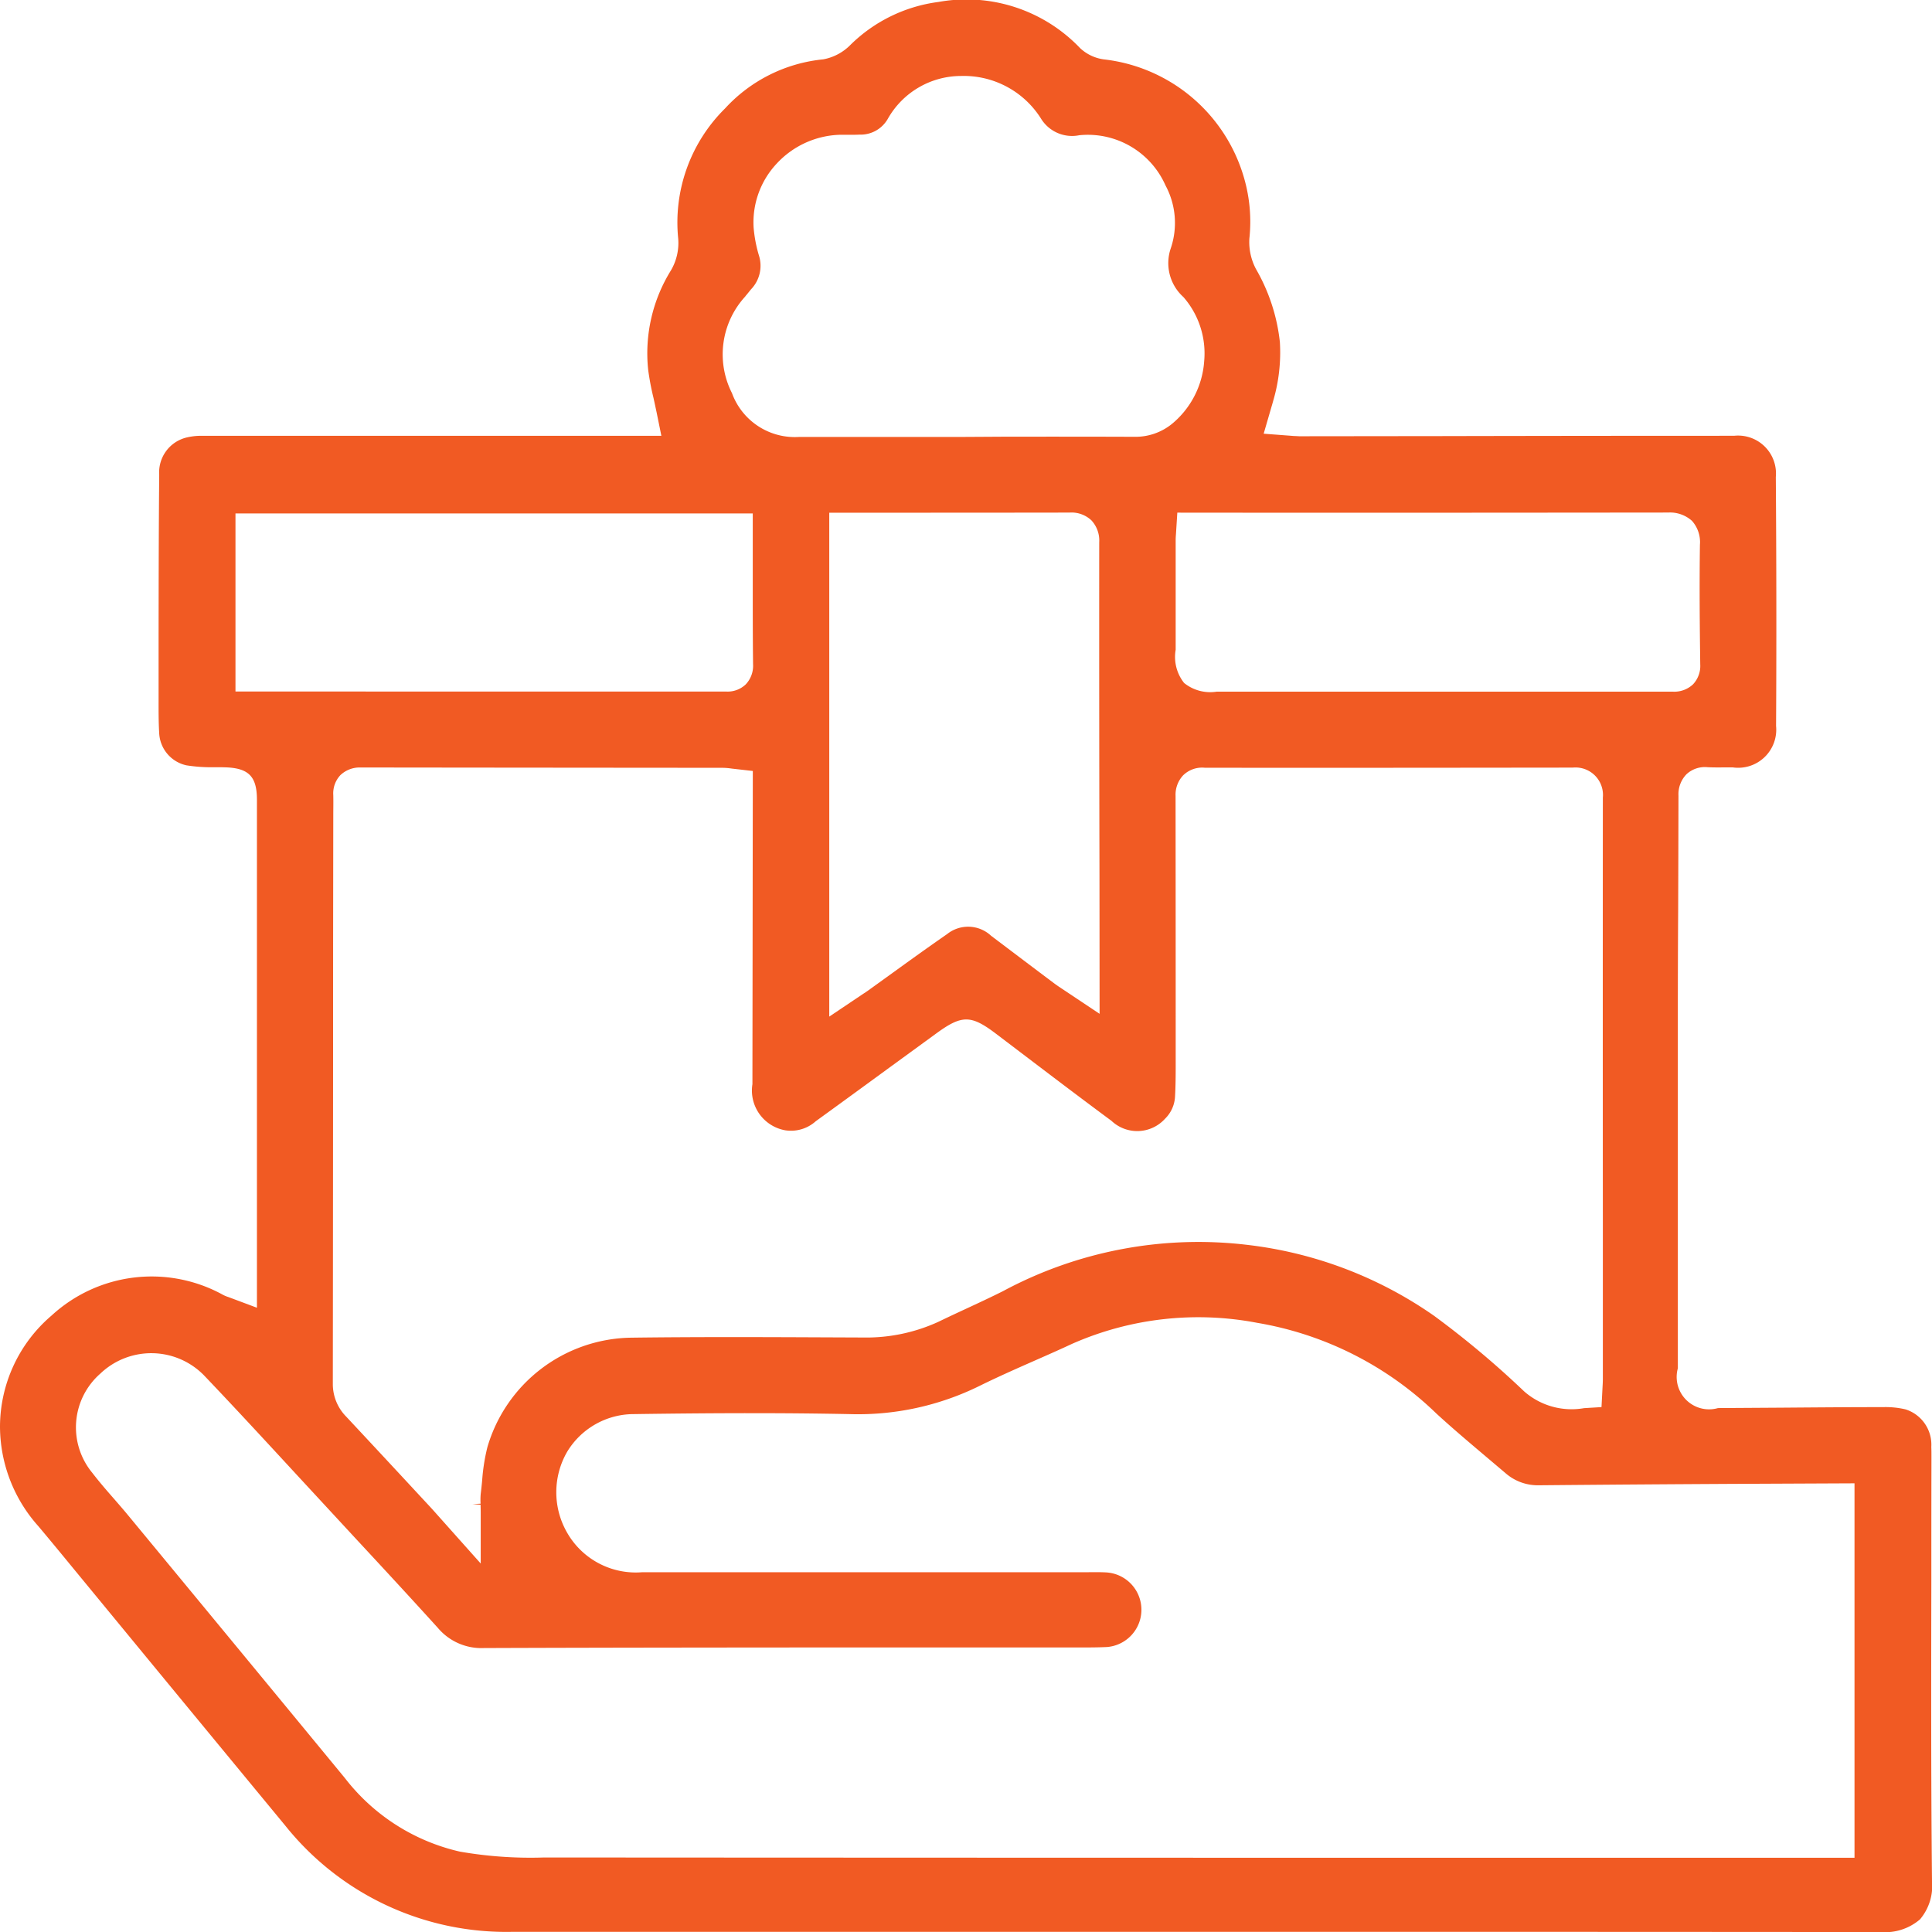 <svg id="组_12" data-name="组 12" xmlns="http://www.w3.org/2000/svg" xmlns:xlink="http://www.w3.org/1999/xlink" width="93" height="92.999" viewBox="0 0 93 92.999">
  <defs>
    <clipPath id="clip-path">
      <rect id="矩形_41" data-name="矩形 41" width="93" height="92.999" fill="none" stroke="#f15a23" stroke-width="1"/>
    </clipPath>
  </defs>
  <g id="组_11" data-name="组 11" clip-path="url(#clip-path)">
    <path id="路径_50" data-name="路径 50" d="M45.286,42.608" transform="translate(-10.315 -9.705)" fill="#f15a23"/>
    <path id="路径_51" data-name="路径 51" d="M0,68.67a7.218,7.218,0,0,0,1.85,4.8c.564.671,1.123,1.35,1.68,2.029l3.655,4.441q3.268,3.968,6.542,7.933A13.621,13.621,0,0,0,24.69,92.992q7.036,0,14.054,0h5.784l21.567,0q12.219,0,24.438.01a2.574,2.574,0,0,0,1.89-.611A2.492,2.492,0,0,0,93,90.549c-.049-4.865-.04-9.77-.031-14.515l0-.964q0-2.41.005-4.822v-.124c0-.158,0-.317-.007-.474a1.783,1.783,0,0,0-1.236-1.806,4.155,4.155,0,0,0-1.068-.11c-1.647,0-3.3.015-4.945.027l-3.019.019a1.559,1.559,0,0,1-1.933-1.915V59.28q0-5.348,0-10.7,0-2.366.015-4.734.01-2.775.015-5.548a1.382,1.382,0,0,1,.388-1.031,1.305,1.305,0,0,1,1.019-.336c.284.014.568.011.87.008l.331,0a1.833,1.833,0,0,0,2.09-1.992c.022-3.831.017-7.864-.012-11.986a1.825,1.825,0,0,0-2.008-1.984q-7.028,0-14.056.015L62.54,21l-.18-.01c-.067,0-.136-.006-.21-.013l-1.321-.1.381-1.311c.038-.127.059-.2.077-.269a8.246,8.246,0,0,0,.322-2.829,8.941,8.941,0,0,0-1.151-3.518,2.777,2.777,0,0,1-.317-1.471,7.563,7.563,0,0,0-.249-2.888,7.952,7.952,0,0,0-6.763-5.733,2.081,2.081,0,0,1-1.136-.541A7.56,7.56,0,0,0,45.176.094a7.383,7.383,0,0,0-4.25,2.078,2.452,2.452,0,0,1-1.3.685A7.389,7.389,0,0,0,34.9,5.222a7.712,7.712,0,0,0-2.253,6.267A2.607,2.607,0,0,1,32.3,13.01a7.575,7.575,0,0,0-1.1,4.785,12.838,12.838,0,0,0,.256,1.355c.052.232.1.463.151.7l.229,1.129H24.612q-7.421,0-14.838,0a3.031,3.031,0,0,0-.768.075,1.726,1.726,0,0,0-1.342,1.8c-.024,2.578-.027,5.2-.03,7.74l0,2.991c0,.566-.005,1.15.029,1.707a1.667,1.667,0,0,0,1.319,1.55,7.715,7.715,0,0,0,1.359.089c.16,0,.312,0,.464.005,1.165.027,1.563.436,1.563,1.566l0,24.448-1.374-.514a1.577,1.577,0,0,1-.246-.1,7.115,7.115,0,0,0-8.267.991A7.049,7.049,0,0,0,0,68.67M62.62,24.682q8.843,0,17.681-.01a1.583,1.583,0,0,1,1.145.4,1.534,1.534,0,0,1,.383,1.145c-.029,2.018-.008,4.046.015,5.762a1.292,1.292,0,0,1-.346.961,1.314,1.314,0,0,1-.995.353l-21.928,0A2,2,0,0,1,57,32.877a2.014,2.014,0,0,1-.407-1.6l0-5.287c0-.091.006-.183.015-.294l.064-1.019Zm-39.487,47.7-.385.02.386.03c0,.11.006.229.006.36v2.47l-1.945-2.181c-.179-.2-.333-.376-.491-.547l-.532-.573q-1.748-1.886-3.5-3.762a2.233,2.233,0,0,1-.651-1.592q.012-10.643.014-21.285l.008-6.05c0-.333.008-.666,0-1a1.281,1.281,0,0,1,.344-.961,1.35,1.35,0,0,1,.951-.367c3.788.005,7.544.008,11.3.011l6.148.005a3.239,3.239,0,0,1,.437.037l1.015.115-.019,15.077a1.944,1.944,0,0,0,1.582,2.22,1.784,1.784,0,0,0,1.466-.436Q41.033,52.693,42.8,51.4l2.3-1.676c1.2-.871,1.645-.869,2.824.022L49.5,50.942c1.308.993,2.661,2.019,4,3.009a1.805,1.805,0,0,0,2.582-.1,1.6,1.6,0,0,0,.479-1.048c.03-.51.033-1.029.033-1.519q0-6.485-.006-12.97a1.364,1.364,0,0,1,.364-.992A1.306,1.306,0,0,1,58,36.957c5.9.006,11.864,0,17.71-.007a1.322,1.322,0,0,1,1.446,1.442q-.007,10.186,0,20.375l0,7.6c0,.113-.005.224-.012.343l-.053,1.023-.841.051a3.46,3.46,0,0,1-2.884-.809,44.227,44.227,0,0,0-4.332-3.635,19.656,19.656,0,0,0-8.99-3.416,19.875,19.875,0,0,0-11.766,2.229c-.589.295-1.193.576-1.777.847-.446.207-.887.412-1.325.625a8.331,8.331,0,0,1-3.64.758l-1.942-.008c-2.864-.012-6.11-.025-9.257.017a7.323,7.323,0,0,0-6.874,5.264,9.281,9.281,0,0,0-.253,1.6l-.008.086c-.019.194-.039.387-.063.578a3.383,3.383,0,0,0-.006.453M39.918,48.936V24.68l3.86,0q3.851,0,7.7-.006a1.4,1.4,0,0,1,1.057.372,1.427,1.427,0,0,1,.378,1.059q-.006,8,.012,16.007l.006,6.69-1.7-1.134c-.174-.114-.336-.221-.491-.337q-.809-.606-1.615-1.216l-1.417-1.07a1.62,1.62,0,0,0-2.119-.08c-.866.6-1.734,1.224-2.575,1.832l-1.215.876c-.081.058-.164.113-.265.178ZM35.88,14.258h0c.055-.062.107-.127.158-.191l.115-.141a1.635,1.635,0,0,0,.386-1.607,6.519,6.519,0,0,1-.263-1.375,4.134,4.134,0,0,1,1.1-3.056,4.317,4.317,0,0,1,3.045-1.4c.144,0,.289,0,.437,0h.085c.141,0,.282,0,.423-.008a1.507,1.507,0,0,0,1.365-.751,4.054,4.054,0,0,1,3.54-2.072,4.393,4.393,0,0,1,3.833,2.042,1.753,1.753,0,0,0,1.848.811,4.087,4.087,0,0,1,4.151,2.415,3.81,3.81,0,0,1,.255,3.025,2.194,2.194,0,0,0,.608,2.349,4.122,4.122,0,0,1,1,3.079,4.3,4.3,0,0,1-1.536,3.014,2.783,2.783,0,0,1-1.822.634H54.6c-2.039-.008-4.077-.007-6.116-.006l-2.079.012-2.283,0q-2.814,0-5.637,0a3.221,3.221,0,0,1-3.25-2.108,4.119,4.119,0,0,1,.648-4.662M11.335,33.287V24.716h24.9v3.44c0,1.252,0,2.546.015,3.816a1.3,1.3,0,0,1-.356.975,1.26,1.26,0,0,1-.92.343l-.131,0ZM4.84,66.111a3.552,3.552,0,0,1,4.986.1c1.514,1.588,3.024,3.226,4.484,4.809l2.826,3.056c1.3,1.4,2.638,2.846,3.941,4.285a2.737,2.737,0,0,0,2.219.97c6.856-.024,13.809-.027,20.533-.029l6.772,0,.768,0c.653,0,1.3.01,1.919-.02a1.8,1.8,0,0,0-.036-3.591c-.275-.015-.551-.013-.84-.01l-7.748,0q-6.88,0-13.741,0a3.805,3.805,0,0,1-3.635-1.923,3.893,3.893,0,0,1,0-3.852,3.755,3.755,0,0,1,3.231-1.836c4.188-.06,7.383-.059,10.365,0a13.22,13.22,0,0,0,6.269-1.358c.88-.434,1.785-.833,2.66-1.219.627-.276,1.207-.531,1.782-.8a15.047,15.047,0,0,1,8.923-1.016,16.282,16.282,0,0,1,8.617,4.359c.761.7,1.571,1.383,2.354,2.046l.988.836a2.357,2.357,0,0,0,1.6.578h.033q5.159-.047,10.316-.072l4.844-.022V89.426h-20.9q-21.089,0-42.175-.013a19.835,19.835,0,0,1-4.056-.282A9.723,9.723,0,0,1,16.6,85.588Q11.389,79.26,6.168,72.943c-.219-.266-.445-.525-.671-.785-.351-.4-.714-.819-1.05-1.256a3.438,3.438,0,0,1,.394-4.791" transform="translate(0 0)" fill="#f15a23"/>
  </g>
</svg>

